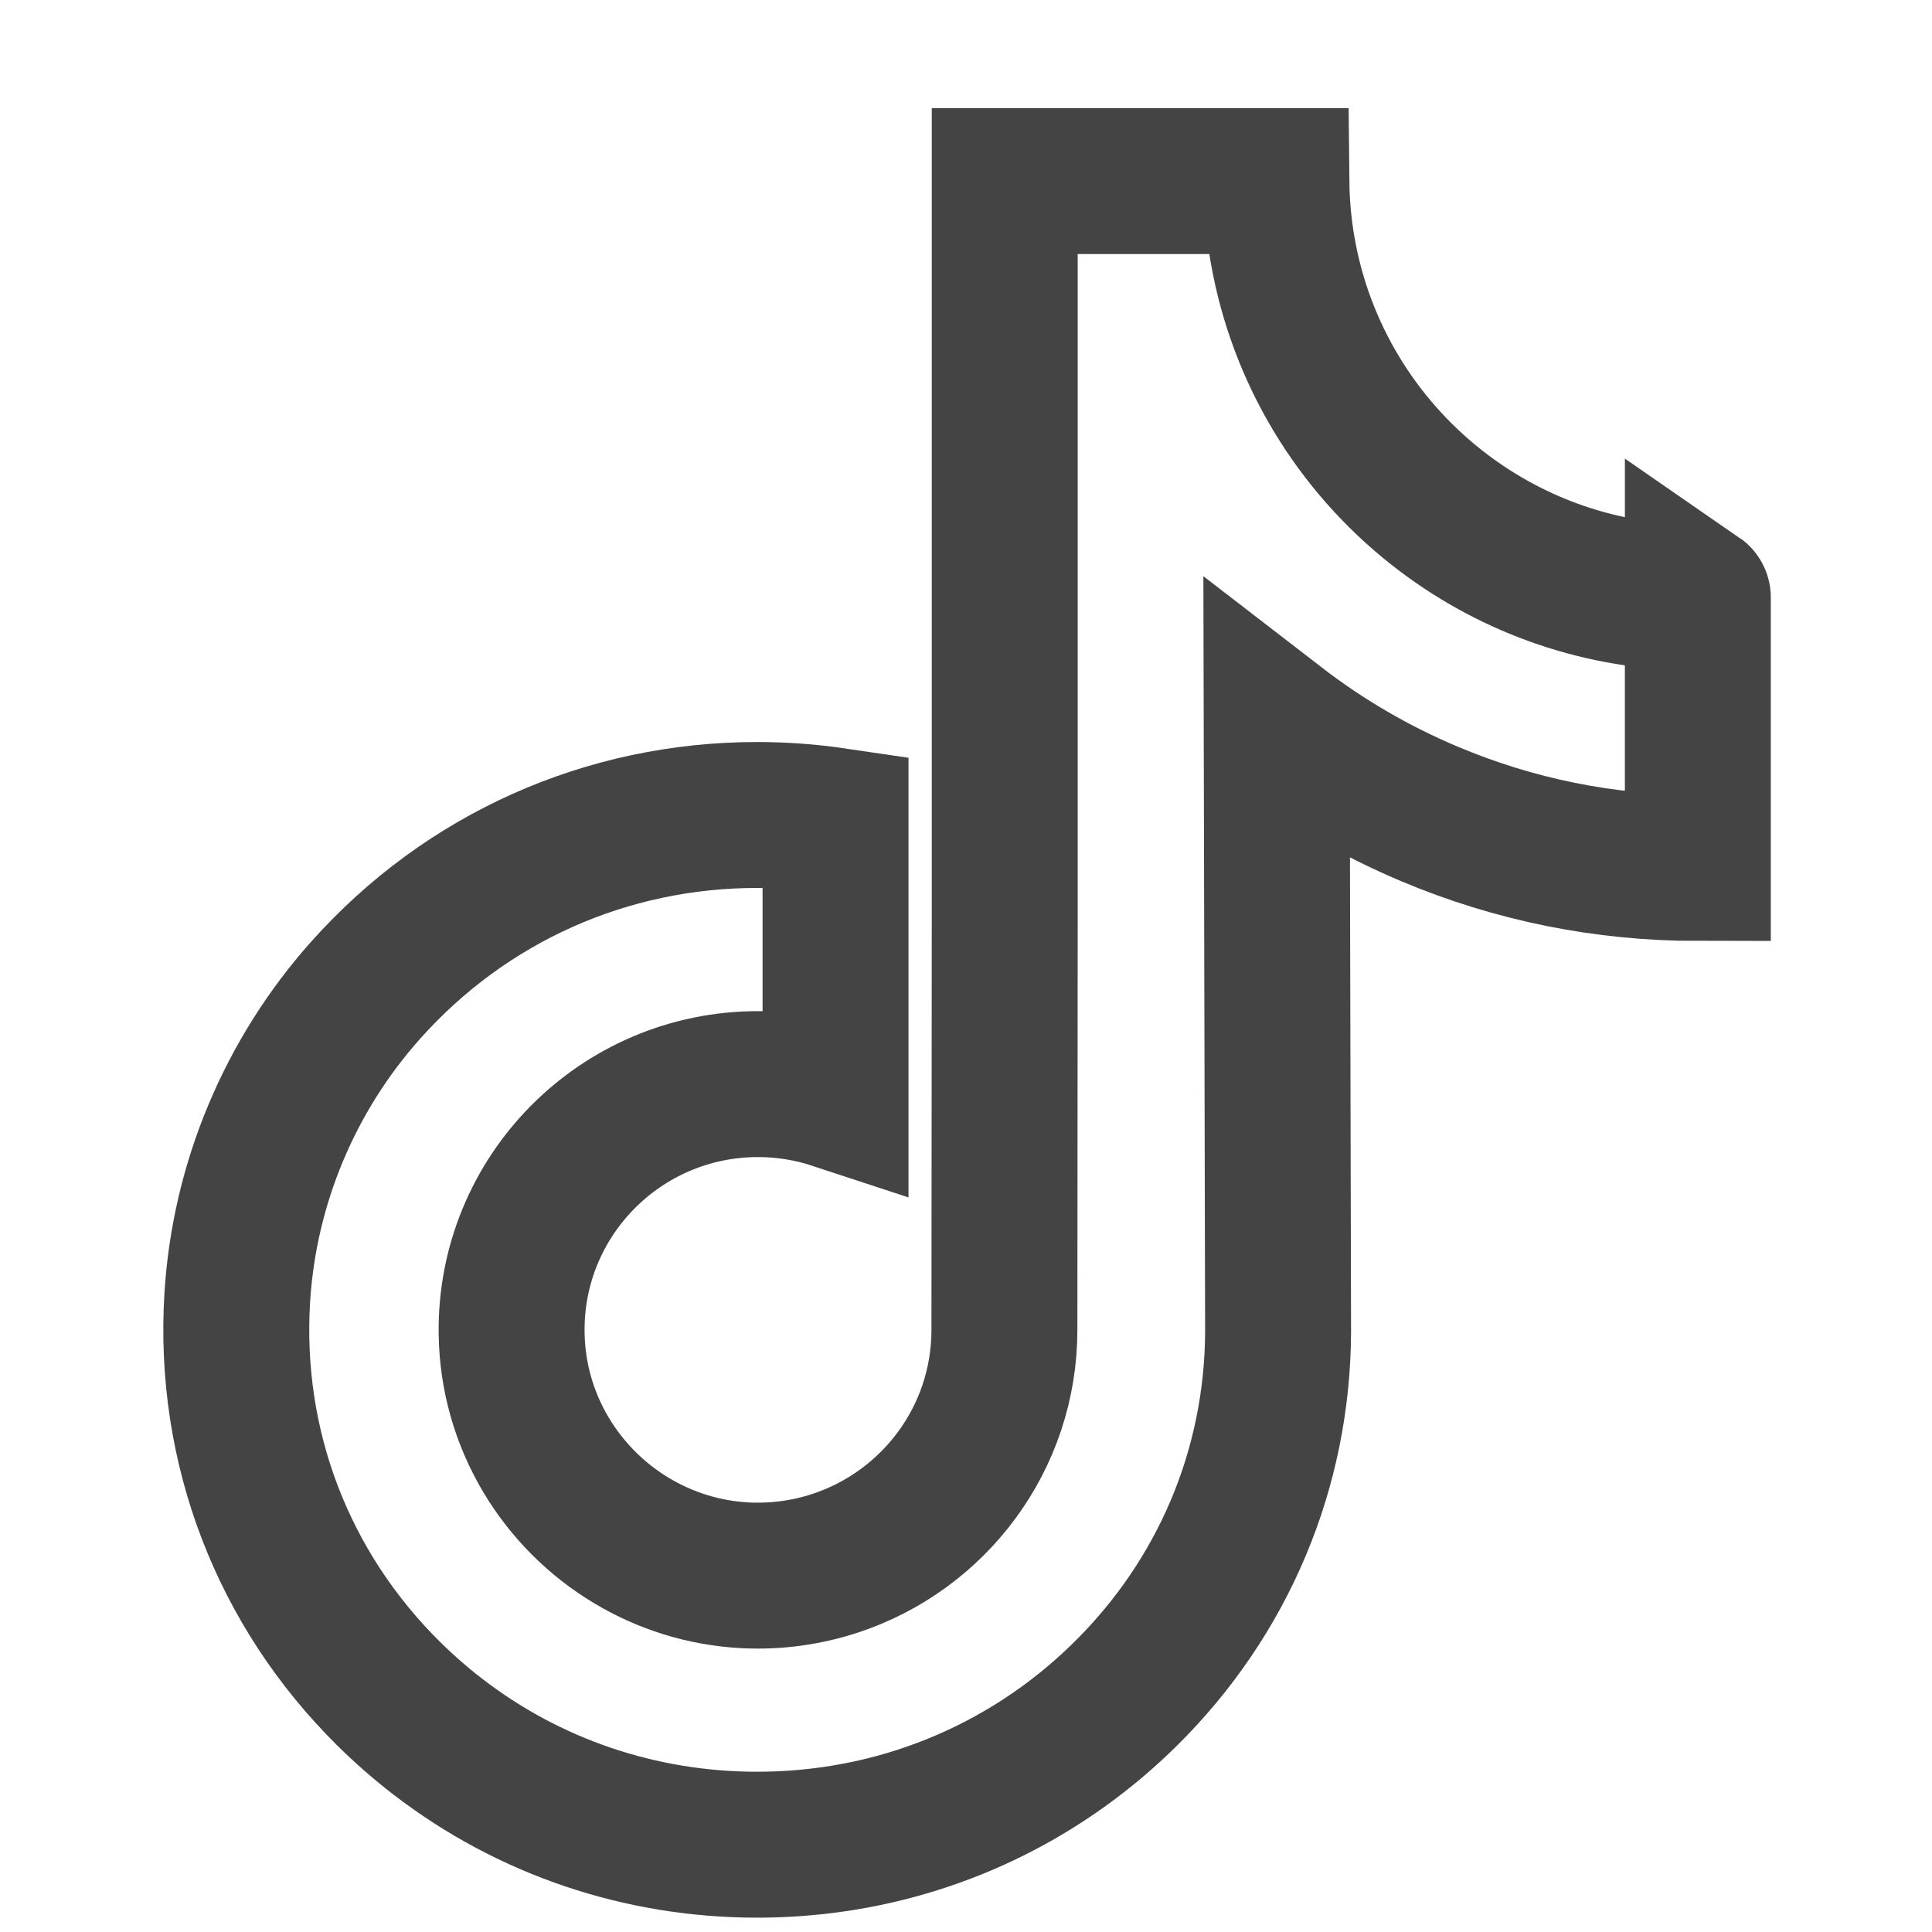 <svg xmlns="http://www.w3.org/2000/svg" xmlns:xlink="http://www.w3.org/1999/xlink" version="1.1" width="22" height="22" viewBox="0 0 206 200" xml:space="preserve">
<desc>Created with Fabric.js 1.7.22</desc>
<defs>
</defs>
<g transform="translate(100 105) scale(0.8 0.8)" style="">
	<g style="stroke: none; stroke-width: 0; stroke-dasharray: none; stroke-linecap: butt; stroke-linejoin: miter; stroke-miterlimit: 10; fill: none; fill-rule: nonzero; opacity: 1;" transform="translate(-175.05 -175.05) scale(3.89 3.89)" >
	<rect x="0" y="0" rx="0" ry="0" width="90" height="90" style="stroke: none; stroke-width: 1; stroke-dasharray: none; stroke-linecap: butt; stroke-linejoin: miter; stroke-miterlimit: 10; fill-rule: nonzero; opacity: 1;" transform=" matrix(1 0 0 1 0 0) "/>
	<path d="M 71.013 30.772 c -3.258 0 -6.264 -1.079 -8.678 -2.9 c -2.769 -2.087 -4.758 -5.149 -5.46 -8.678 c -0.174 -0.872 -0.268 -1.772 -0.277 -2.694 h -9.307 v 25.431 l -0.011 13.93 c 0 3.724 -2.425 6.882 -5.787 7.992 c -0.976 0.322 -2.029 0.475 -3.126 0.415 c -1.4 -0.077 -2.713 -0.5 -3.853 -1.182 c -2.427 -1.452 -4.073 -4.085 -4.118 -7.098 c -0.07 -4.709 3.736 -8.548 8.442 -8.548 c 0.929 0 1.821 0.152 2.656 0.427 v -6.951 v -2.499 c -0.881 -0.13 -1.777 -0.198 -2.684 -0.198 c -5.15 0 -9.967 2.141 -13.41 5.998 c -2.602 2.915 -4.163 6.633 -4.404 10.532 c -0.316 5.122 1.559 9.992 5.194 13.584 c 0.534 0.527 1.095 1.017 1.681 1.468 C 30.986 72.2 34.796 73.5 38.809 73.5 c 0.906 0 1.803 -0.067 2.684 -0.197 c 3.749 -0.555 7.207 -2.271 9.937 -4.97 c 3.354 -3.315 5.207 -7.716 5.227 -12.4 l -0.048 -20.801 c 1.6 1.234 3.349 2.256 5.227 3.048 c 2.92 1.232 6.017 1.856 9.203 1.855 v -6.758 V 30.77 C 71.042 30.772 71.015 30.772 71.013 30.772 L 71.013 30.772 z" style="stroke: rgb(68, 68, 68); stroke-width: 5; stroke-dasharray: none; stroke-linecap: butt; stroke-linejoin: miter; stroke-miterlimit: 10;  fill-rule: nonzero; opacity: 1;" transform=" matrix(1 0 0 1 0 0) " stroke-linecap="round" />
</g>
</g>
</svg>